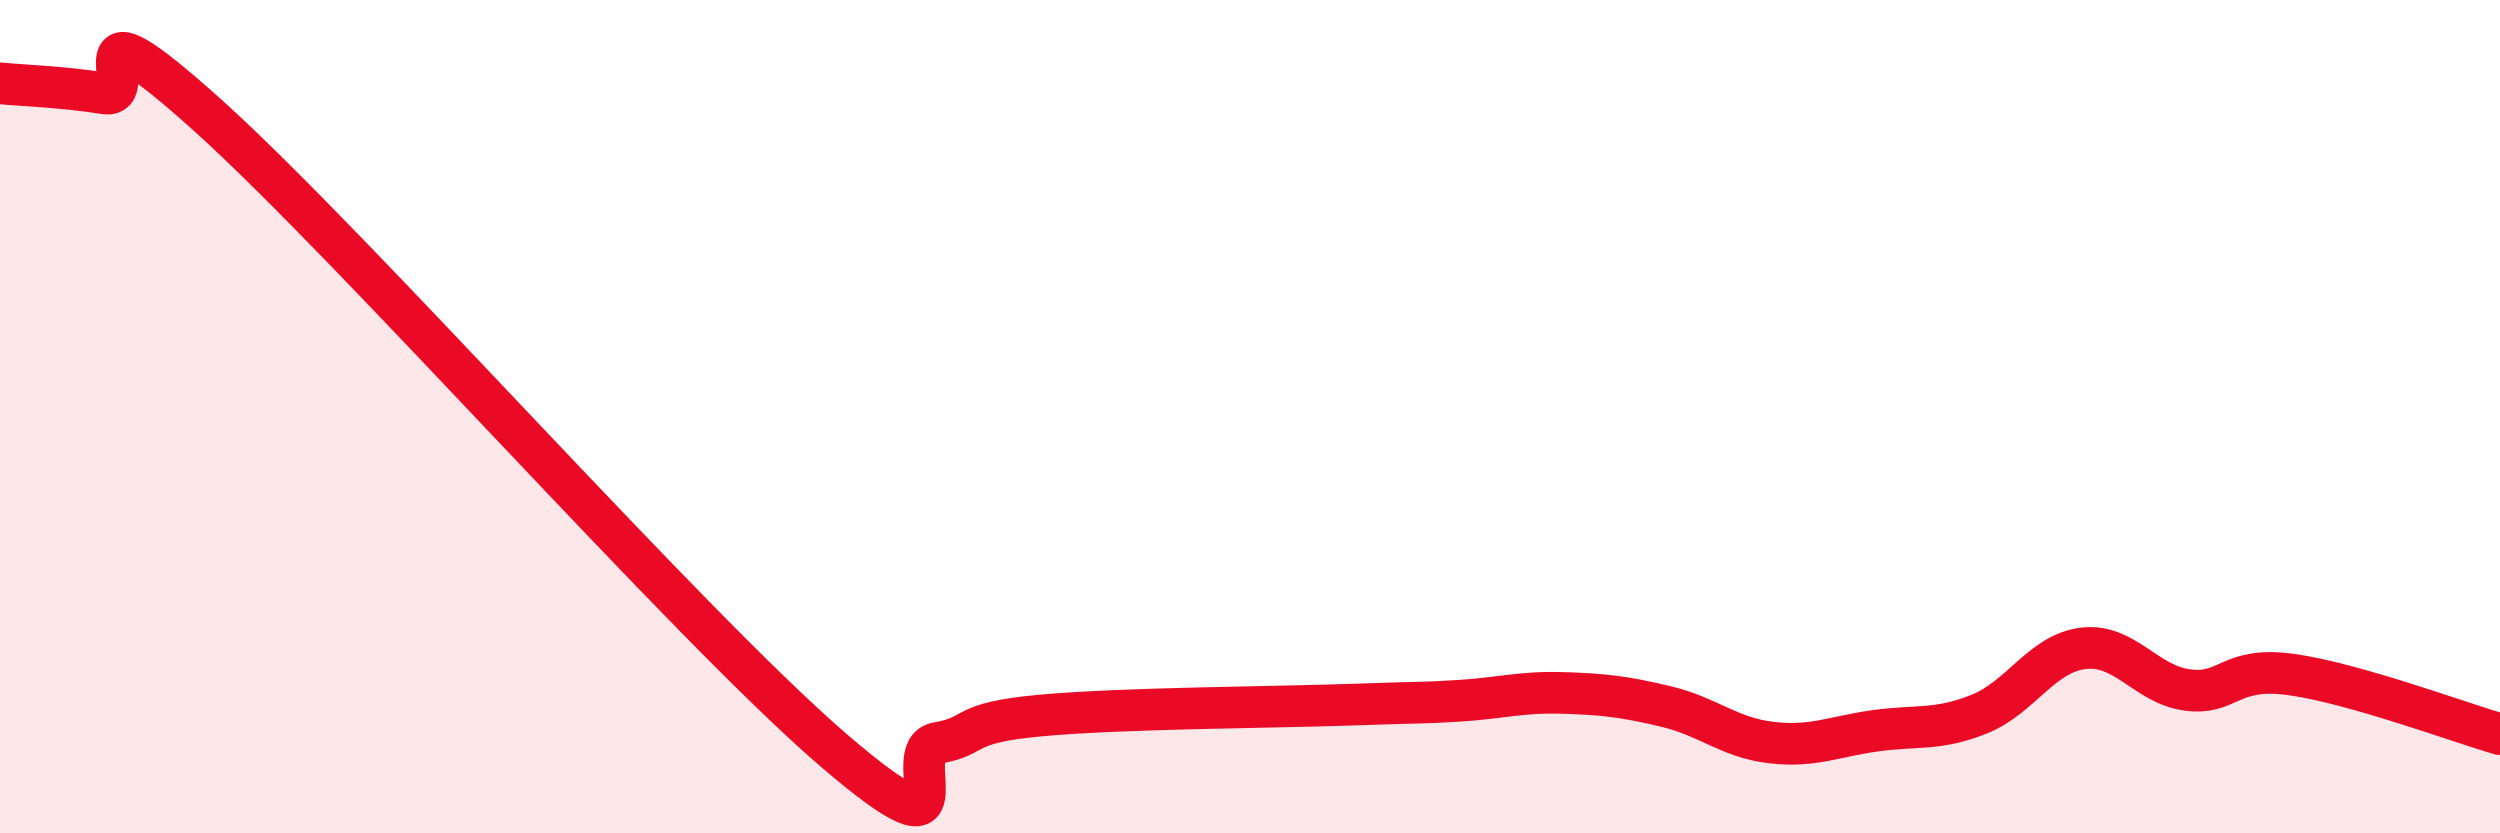 
    <svg width="60" height="20" viewBox="0 0 60 20" xmlns="http://www.w3.org/2000/svg">
      <path
        d="M 0,2 C 0.5,2.05 1.5,2.08 2.5,2.24 C 3.5,2.4 1.5,-0.37 5,2.78 C 8.5,5.93 16.5,14.99 20,18 C 23.5,21.01 21.5,18 22.5,17.83 C 23.5,17.66 23,17.35 25,17.17 C 27,16.99 30.5,16.98 32.5,16.91 C 34.5,16.84 34,16.88 35,16.82 C 36,16.76 36.5,16.6 37.5,16.63 C 38.5,16.66 39,16.72 40,16.96 C 41,17.2 41.5,17.7 42.5,17.82 C 43.5,17.94 44,17.68 45,17.54 C 46,17.4 46.5,17.54 47.5,17.14 C 48.5,16.74 49,15.68 50,15.56 C 51,15.44 51.5,16.43 52.5,16.56 C 53.5,16.69 53.5,15.98 55,16.19 C 56.5,16.4 59,17.33 60,17.62L60 20L0 20Z"
        fill="#EB0A25"
        opacity="0.1"
        stroke-linecap="round"
        stroke-linejoin="round"
      />
      <path
        d="M 0,2 C 0.5,2.05 1.5,2.08 2.5,2.24 C 3.5,2.4 1.5,-0.37 5,2.78 C 8.5,5.93 16.5,14.99 20,18 C 23.5,21.01 21.5,18 22.5,17.83 C 23.5,17.66 23,17.35 25,17.17 C 27,16.99 30.5,16.98 32.5,16.91 C 34.5,16.84 34,16.88 35,16.82 C 36,16.76 36.5,16.6 37.5,16.63 C 38.5,16.66 39,16.72 40,16.96 C 41,17.2 41.5,17.7 42.5,17.82 C 43.5,17.94 44,17.68 45,17.54 C 46,17.4 46.5,17.54 47.5,17.14 C 48.5,16.74 49,15.68 50,15.56 C 51,15.44 51.5,16.43 52.5,16.56 C 53.5,16.69 53.5,15.98 55,16.19 C 56.5,16.4 59,17.33 60,17.62"
        stroke="#EB0A25"
        stroke-width="1"
        fill="none"
        stroke-linecap="round"
        stroke-linejoin="round"
      />
    </svg>
  